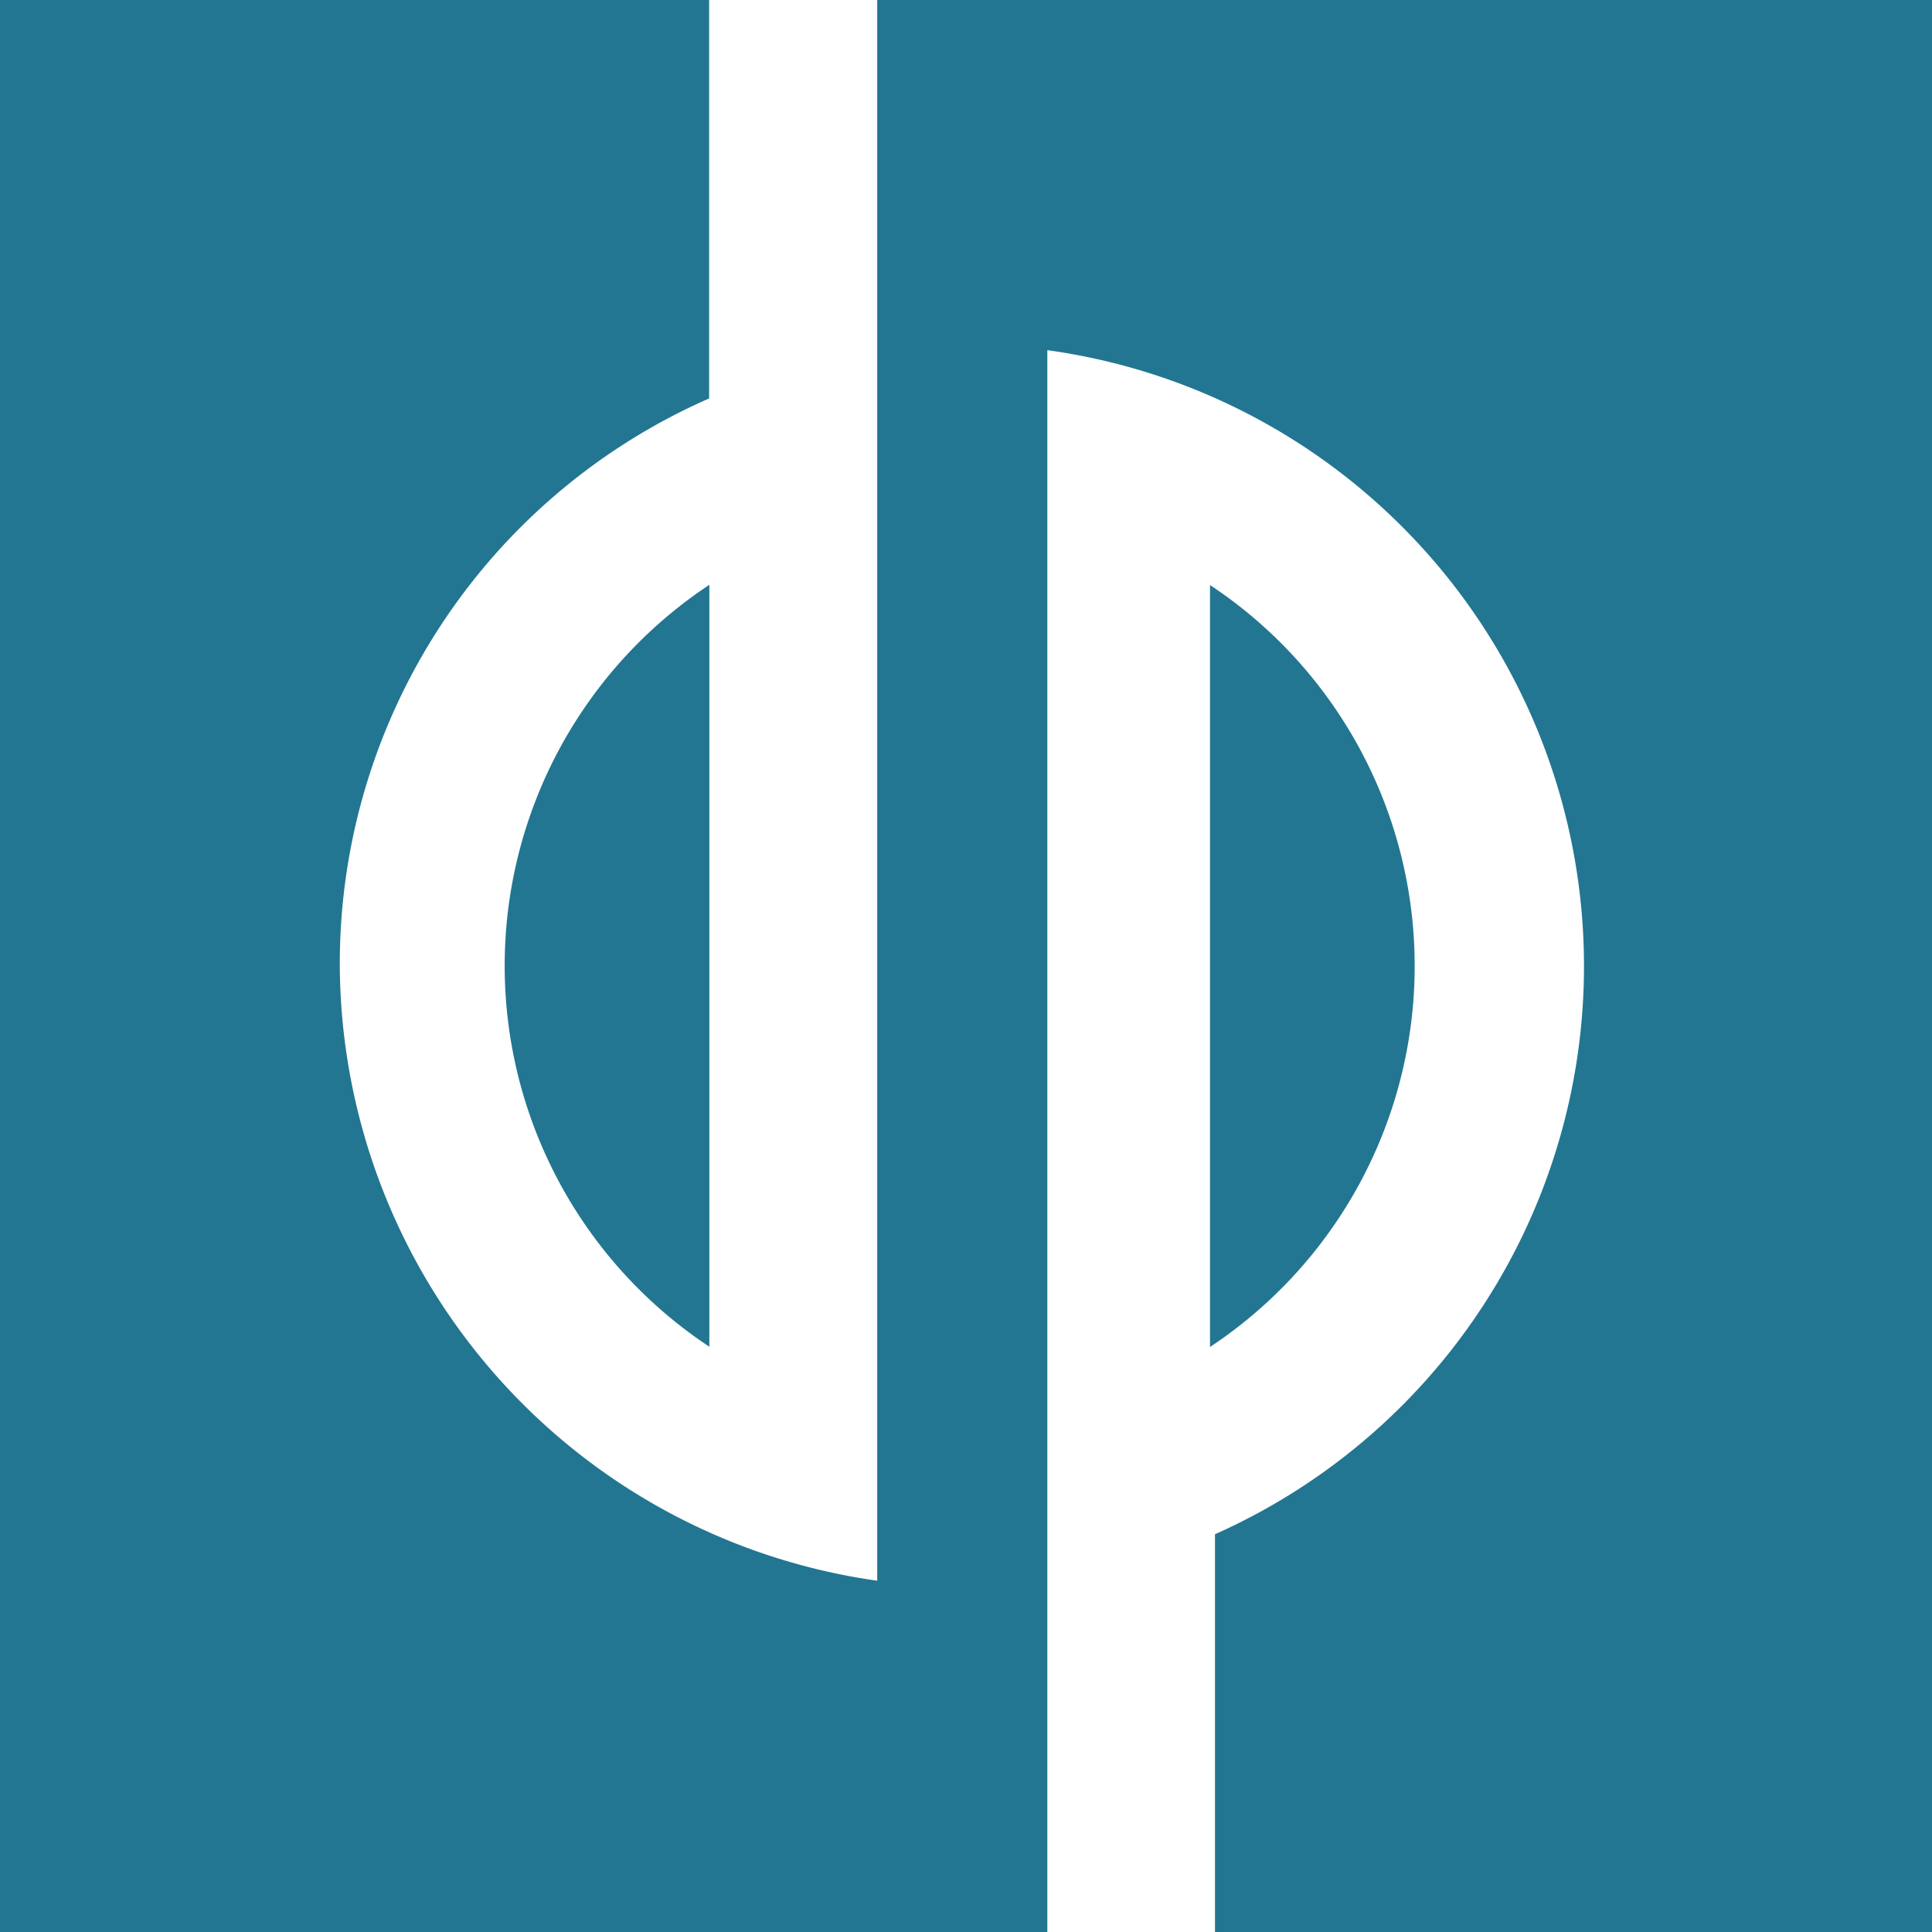<svg id="Ebene_1" data-name="Ebene 1" xmlns="http://www.w3.org/2000/svg" viewBox="0 0 85.63 85.63"><defs><style>.cls-1{fill:#227691;}</style></defs><title>Unbenannt-1</title><path class="cls-1" d="M53.63,25.93V59.7a20.25,20.25,0,0,0,0-33.77Z"/><path class="cls-1" d="M38.88,0V15.27h0V70.06a27.68,27.68,0,0,1-23.82-27.4,27.36,27.36,0,0,1,16.37-25V0H0V85.63H46.42V15.52A27.56,27.56,0,0,1,53.85,68V85.63H85.63V0Z"/><path class="cls-1" d="M31.44,59.69V25.92a20.25,20.25,0,0,0,0,33.77Z"/></svg>